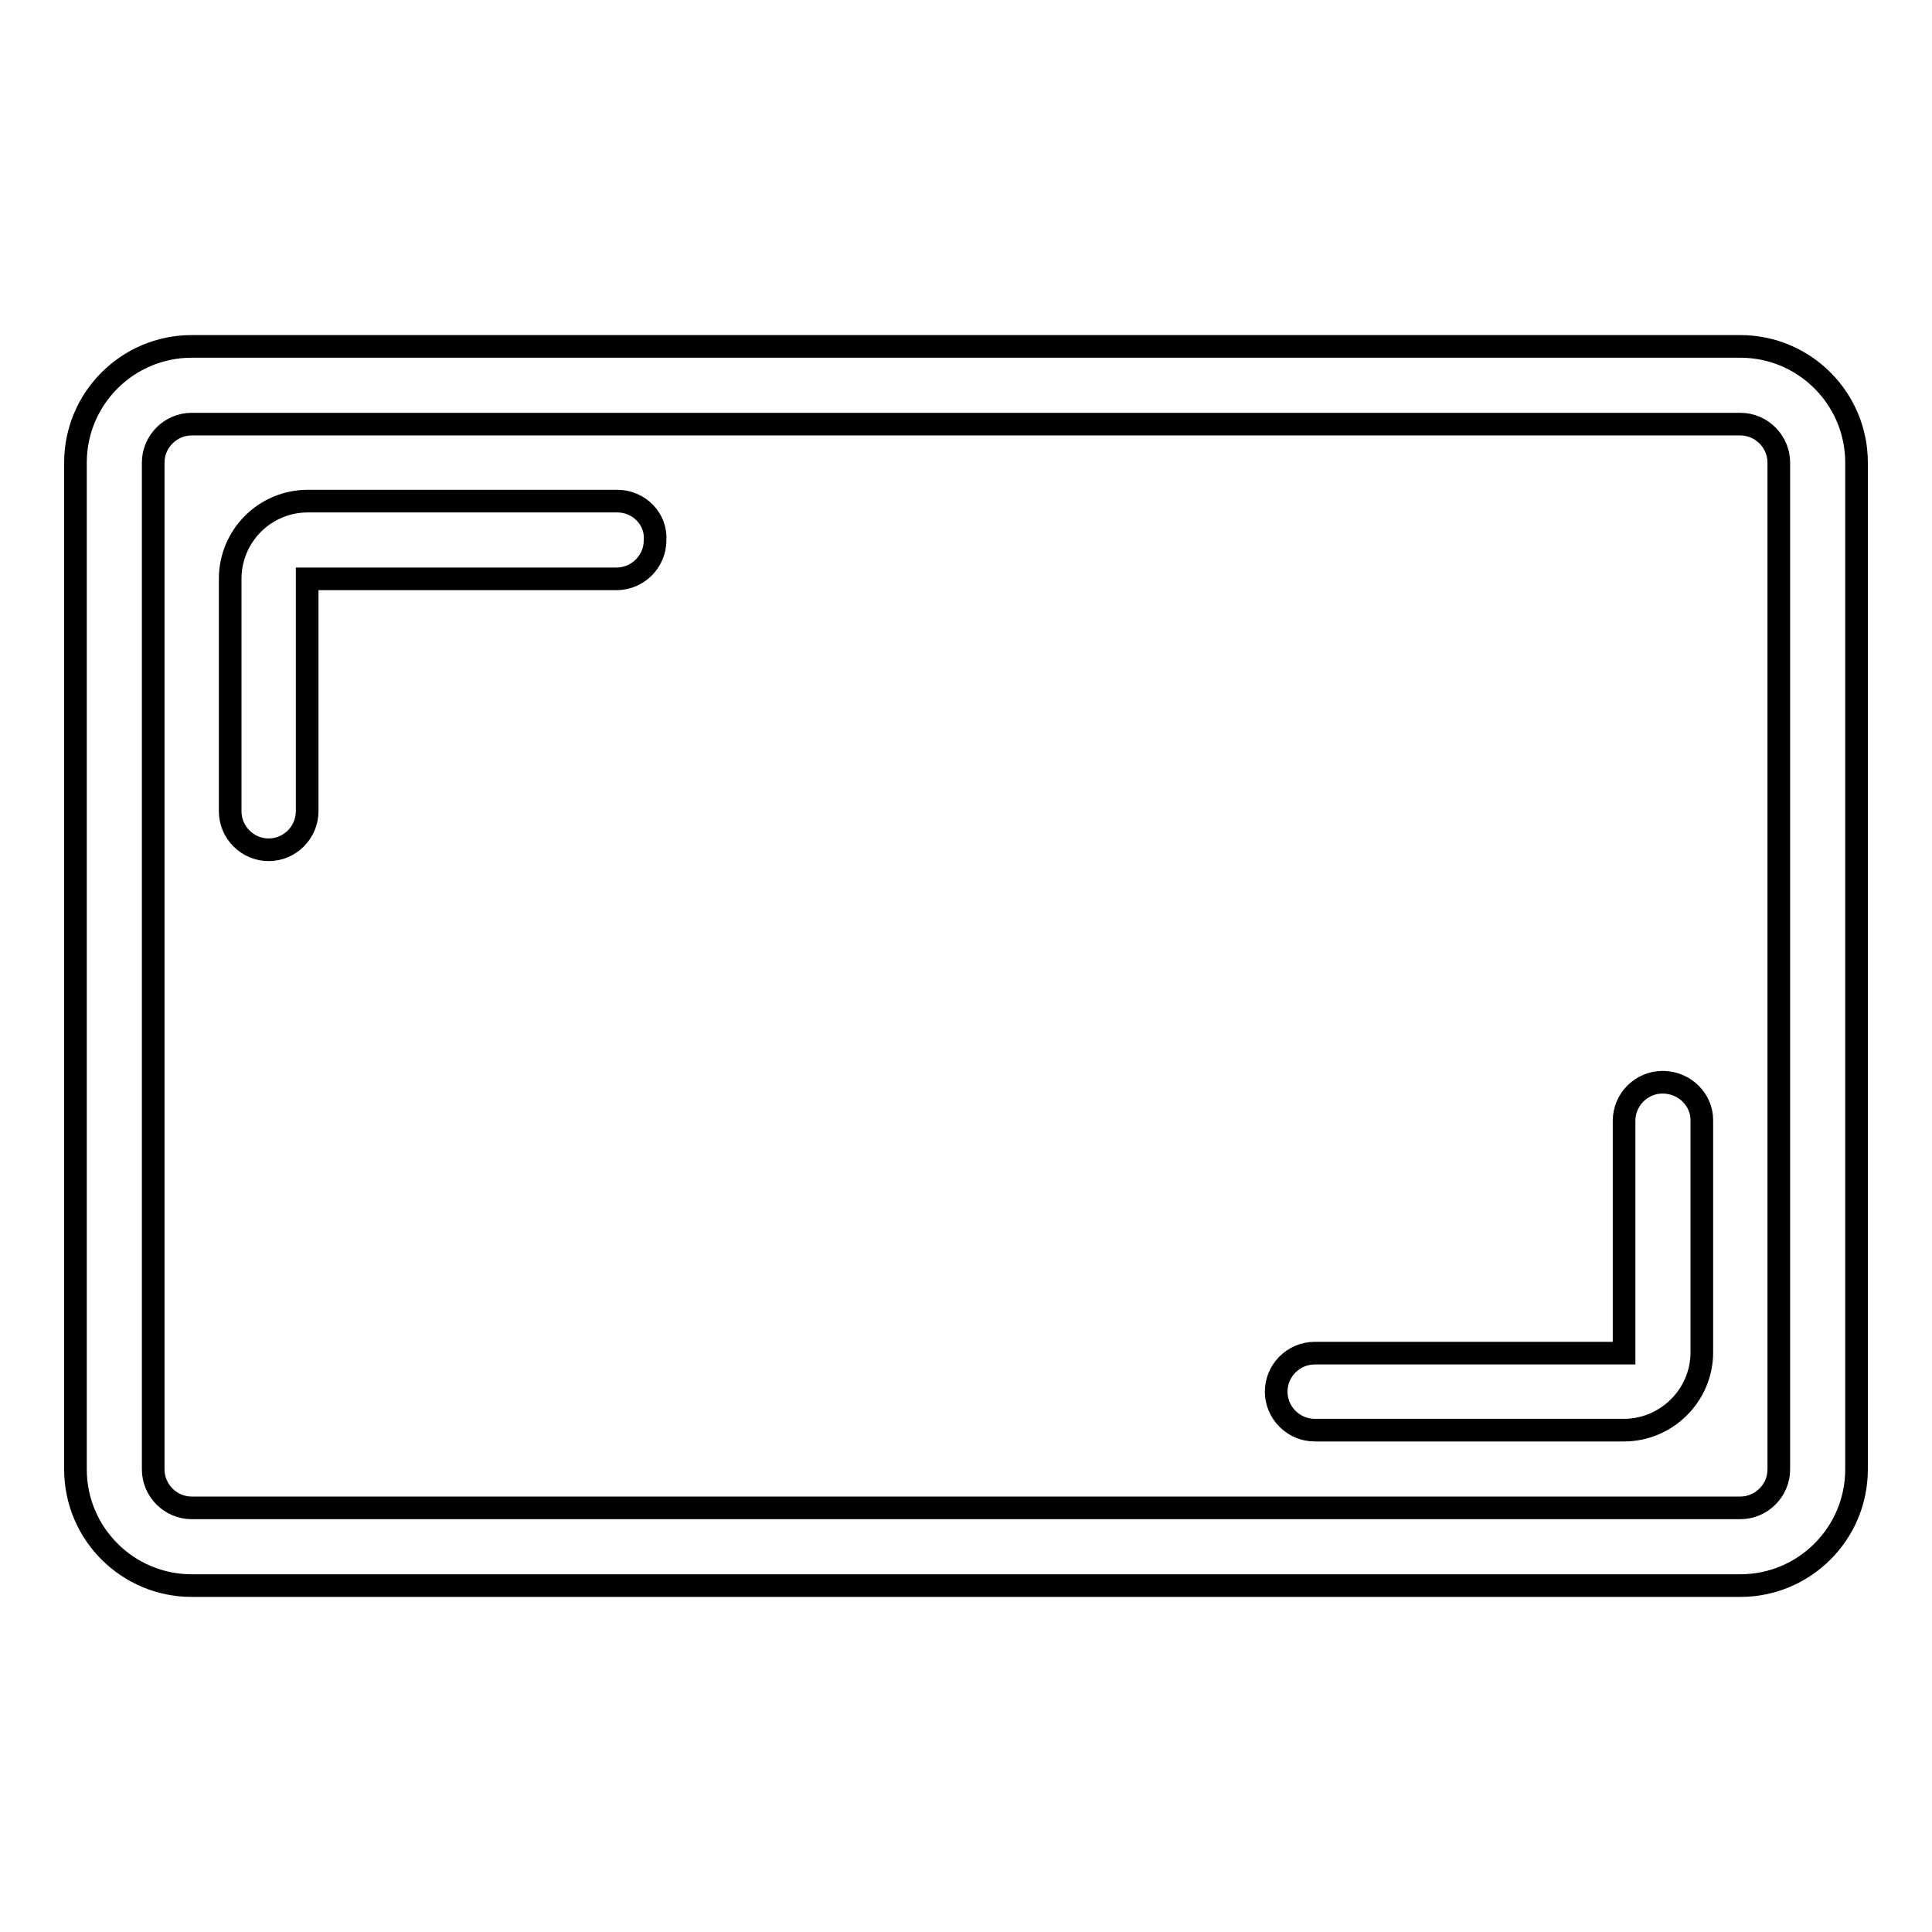 <?xml version="1.0" encoding="utf-8"?>
<!-- Svg Vector Icons : http://www.onlinewebfonts.com/icon -->
<!DOCTYPE svg PUBLIC "-//W3C//DTD SVG 1.1//EN" "http://www.w3.org/Graphics/SVG/1.1/DTD/svg11.dtd">
<svg version="1.1" xmlns="http://www.w3.org/2000/svg" xmlns:xlink="http://www.w3.org/1999/xlink" x="0px" y="0px" viewBox="0 0 256 256" enable-background="new 0 0 256 256" xml:space="preserve">
<g> <path stroke-width="3" fill-opacity="0" stroke="#000000"  d="M230.6,45.9H25.4c-8.5,0-15.4,6.9-15.4,15.4v133.4c0,8.5,6.9,15.4,15.4,15.4h205.2 c8.5,0,15.4-6.9,15.4-15.4V61.3C246,52.8,239.1,45.9,230.6,45.9z M235.7,194.7c0,2.8-2.3,5.1-5.1,5.1H25.4c-2.8,0-5.1-2.3-5.1-5.1 V61.3c0-2.8,2.3-5.1,5.1-5.1h205.2c2.8,0,5.1,2.3,5.1,5.1V194.7L235.7,194.7z"/> <path stroke-width="3" fill-opacity="0" stroke="#000000"  d="M81.8,66.4h-41c-5.7,0-10.3,4.6-10.3,10.3v30.8c0,2.8,2.3,5.1,5.1,5.1c2.8,0,5.1-2.3,5.1-5.1V76.7h41 c2.8,0,5.1-2.3,5.1-5.1C87,68.7,84.6,66.4,81.8,66.4z M220.3,143.4c-2.8,0-5.1,2.3-5.1,5.1v30.8h-41c-2.8,0-5.1,2.3-5.1,5.1 s2.3,5.1,5.1,5.1h41c5.6,0,10.3-4.6,10.3-10.3v-30.8C225.5,145.7,223.2,143.4,220.3,143.4z"/></g>
</svg>